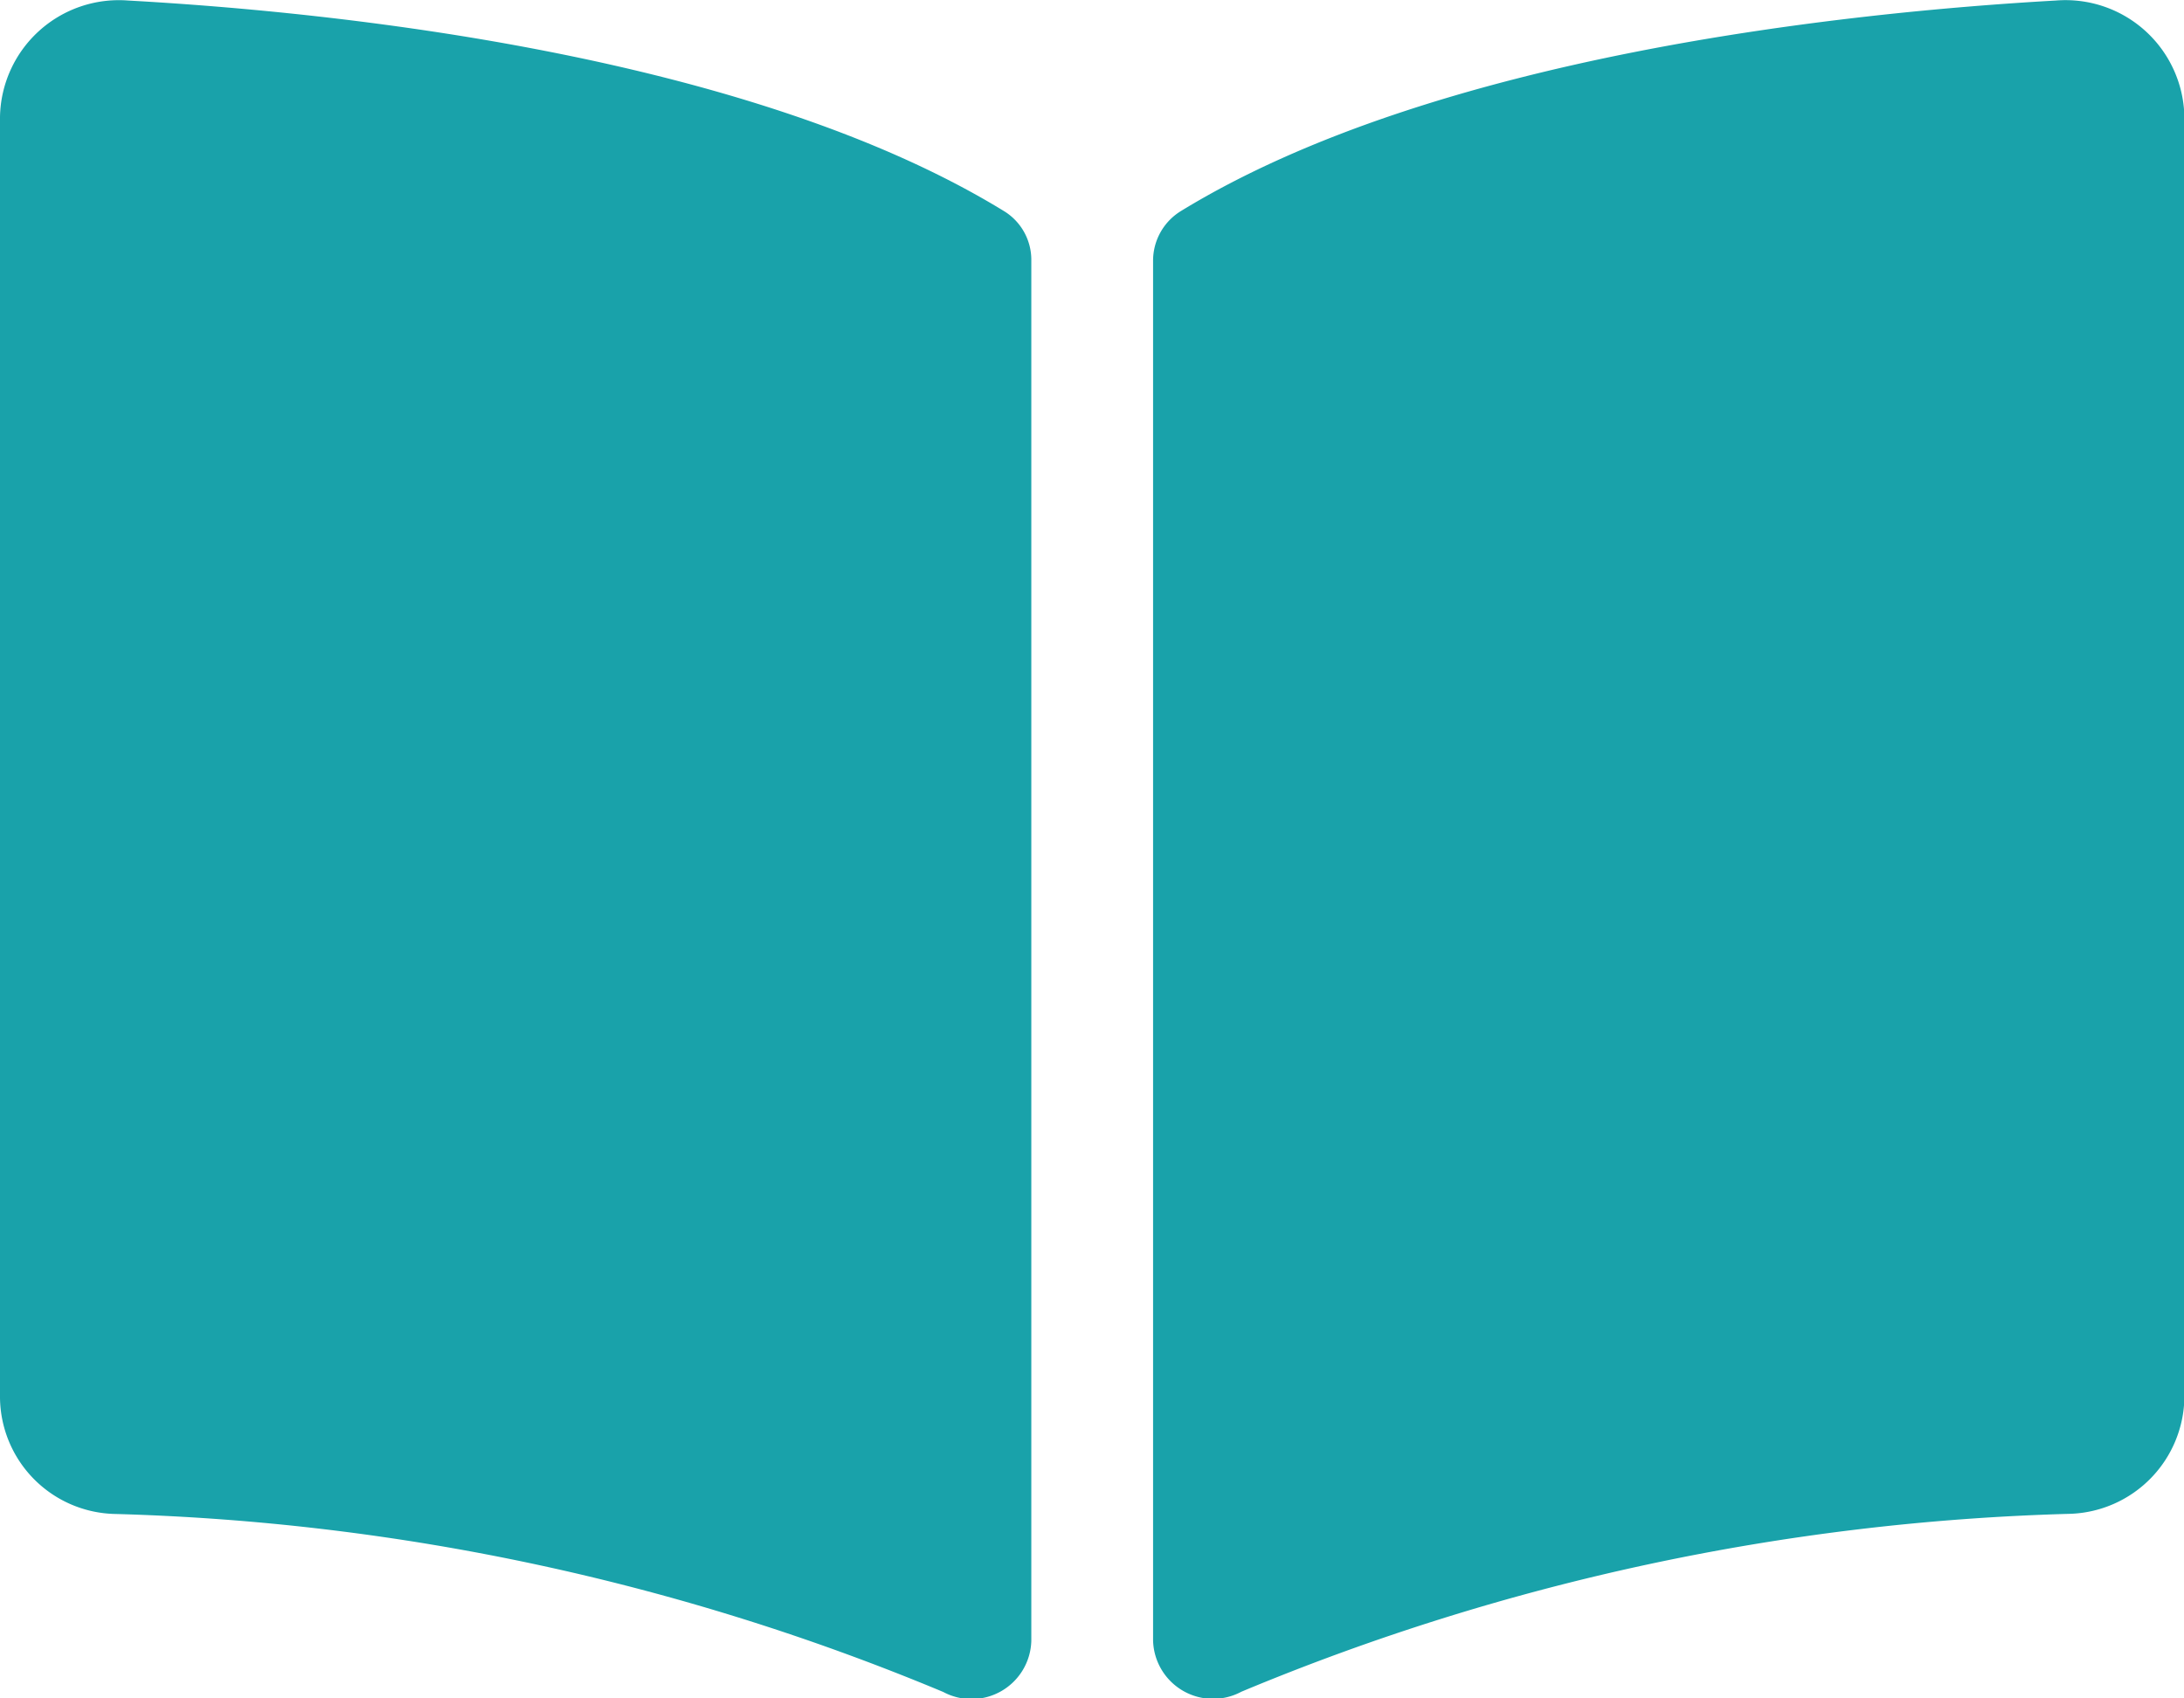 <svg id="book-open-solid" xmlns="http://www.w3.org/2000/svg" width="16.717" height="13.002" viewBox="0 0 16.717 13.002">
  <path id="book-open-solid-2" data-name="book-open-solid" d="M15.737,32c-1.59.09-4.752.419-6.7,1.613a.446.446,0,0,0-.211.382v10.56a.459.459,0,0,0,.676.392,17.7,17.7,0,0,1,6.347-1.362.905.905,0,0,0,.871-.89v-9.8A.91.91,0,0,0,15.737,32ZM7.683,33.611C5.732,32.416,2.571,32.088.98,32a.91.91,0,0,0-.98.891v9.805a.9.9,0,0,0,.871.89,17.7,17.7,0,0,1,6.349,1.363.458.458,0,0,0,.674-.391V33.988A.437.437,0,0,0,7.683,33.611Z" transform="translate(0 -31.996)" fill="#19a2aa"/>
</svg>
